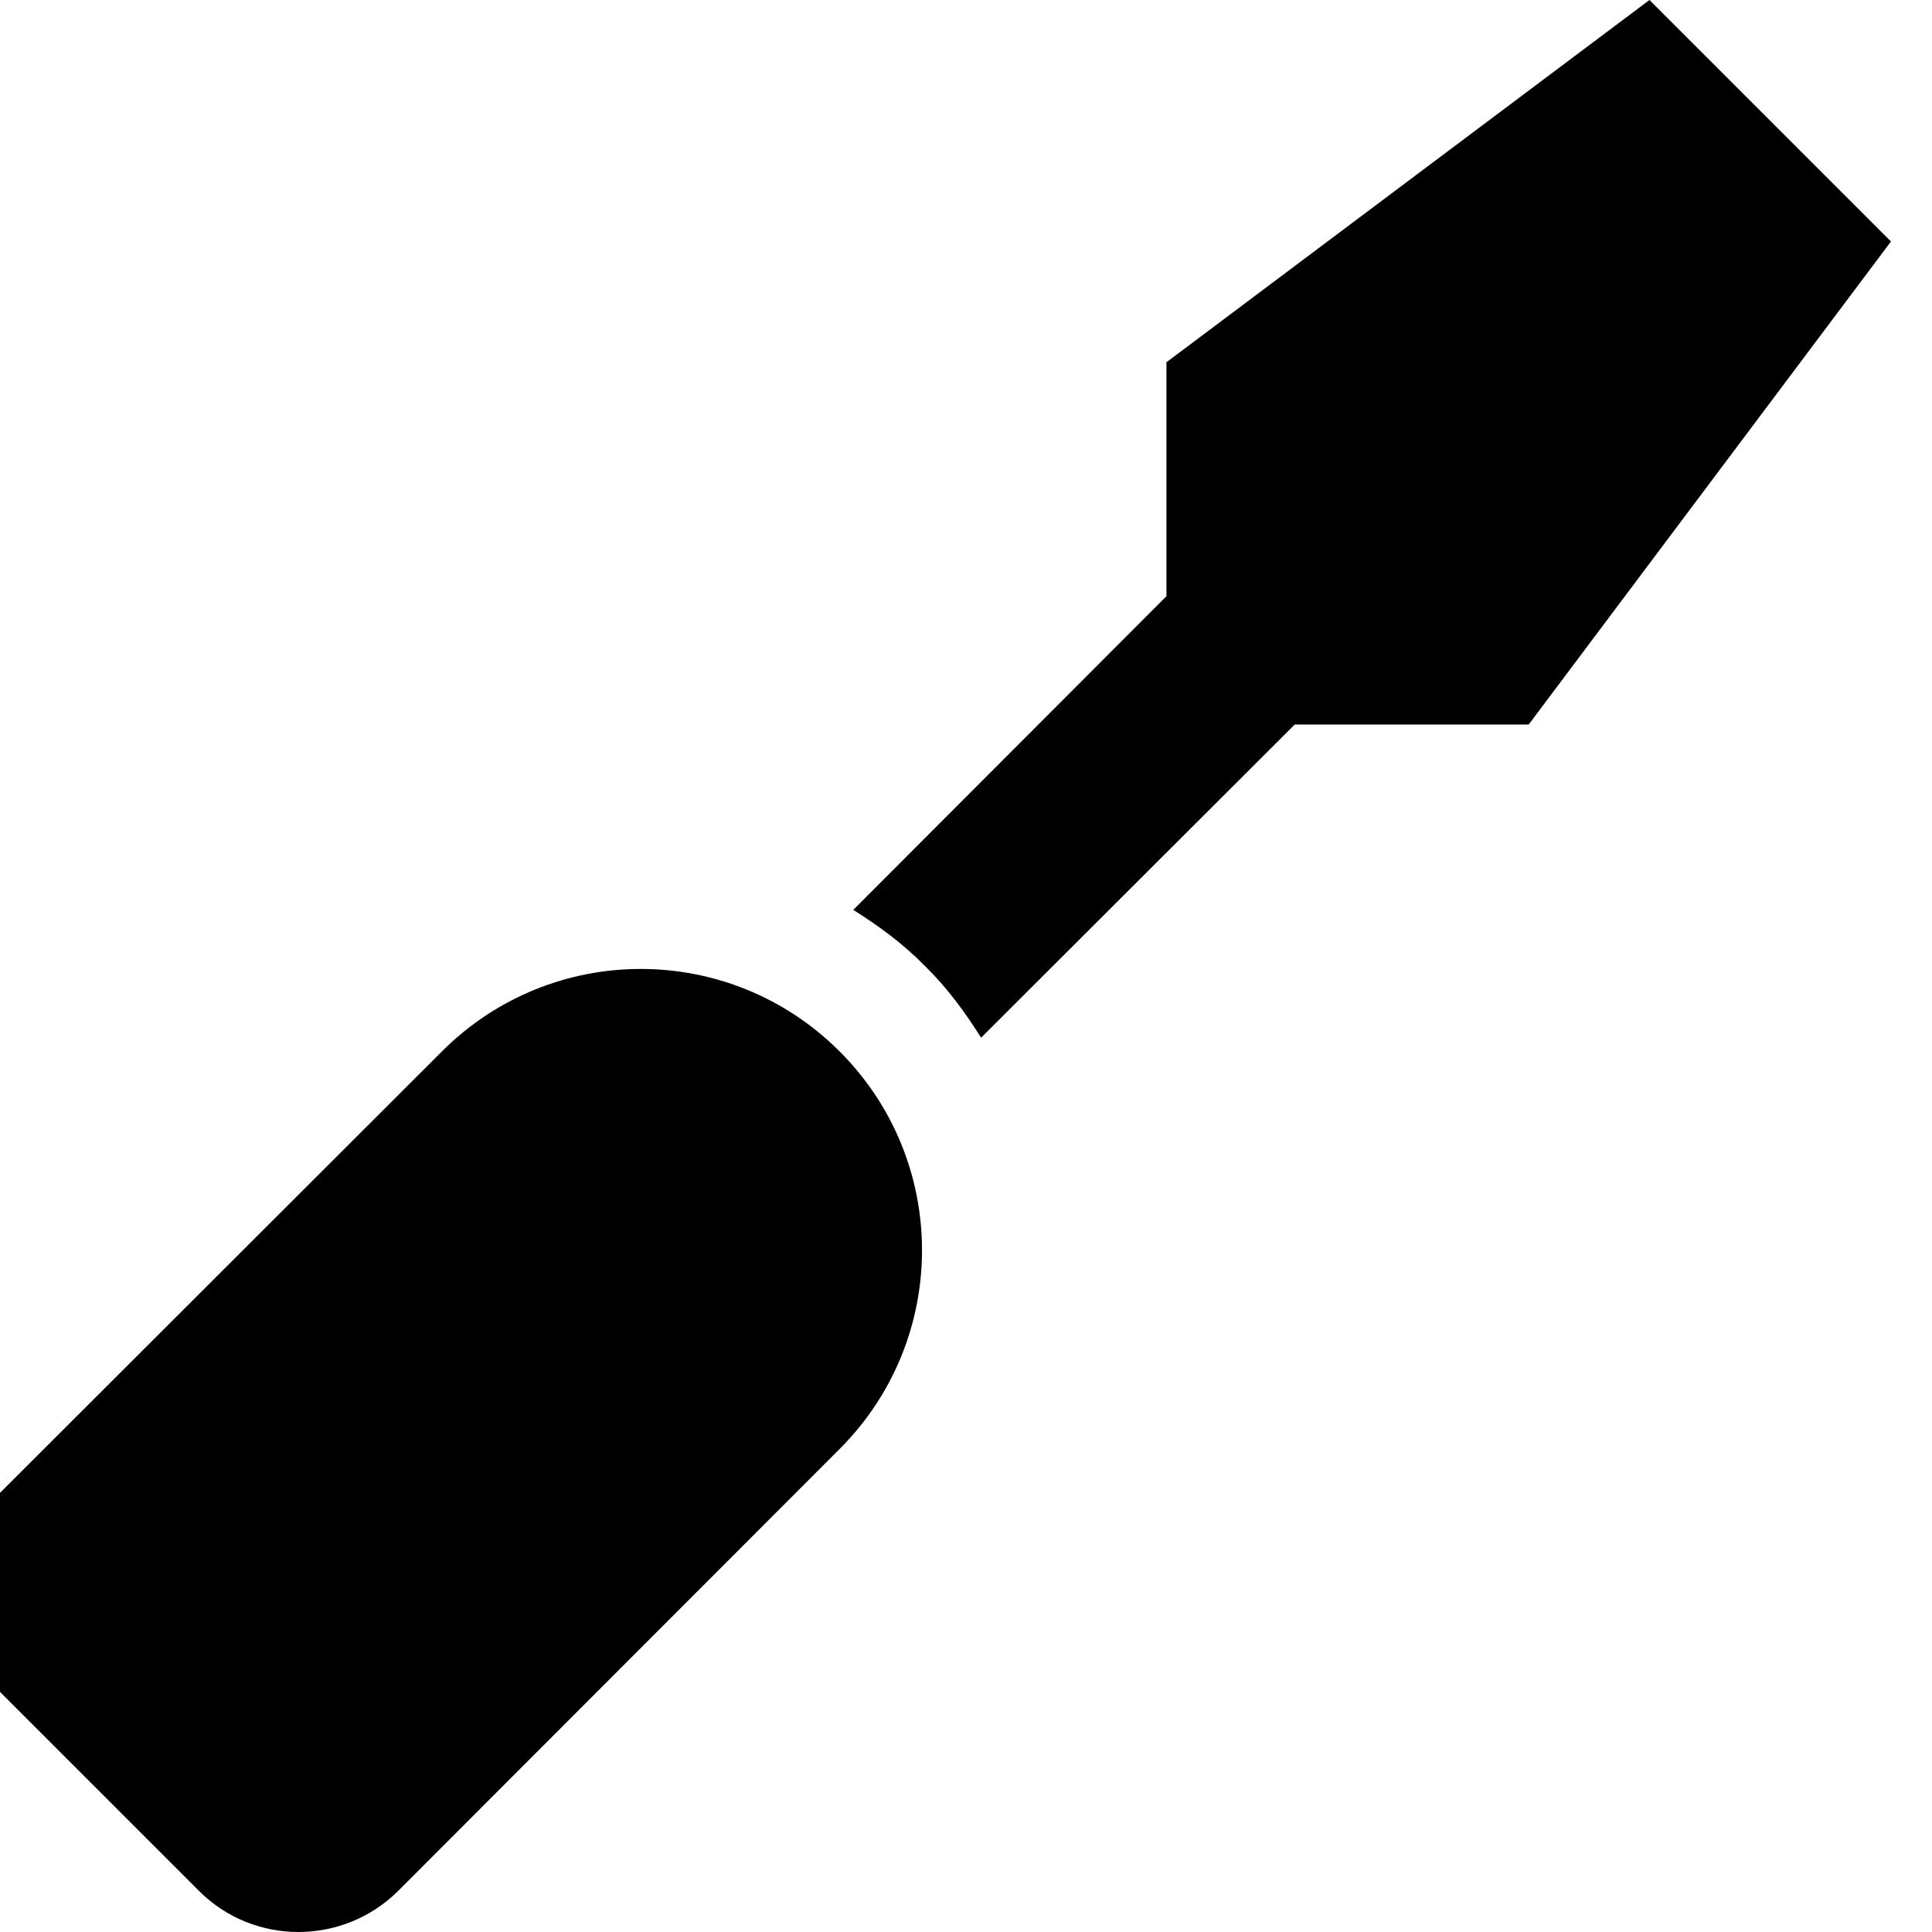 <svg xmlns="http://www.w3.org/2000/svg" viewBox="0 0 512 512"><!-- Font Awesome Pro 6.0.0-alpha2 by @fontawesome - https://fontawesome.com License - https://fontawesome.com/license (Commercial License) --><path d="M117.125 278.625L0 395.625C-14.5 410.25 -14.5 433.875 0 448.375L52.75 501.125C67.25 515.625 90.875 515.625 105.5 501.125L222.5 384C251.625 354.875 251.625 307.75 222.5 278.625S146.25 249.5 117.125 278.625ZM437.125 0L309.125 96V158L226.125 241.125C232.875 245.375 239.375 250.125 245.125 256C251 261.75 255.75 268.25 260 275L343.125 192H405.125L501.125 64L437.125 0Z"/></svg>